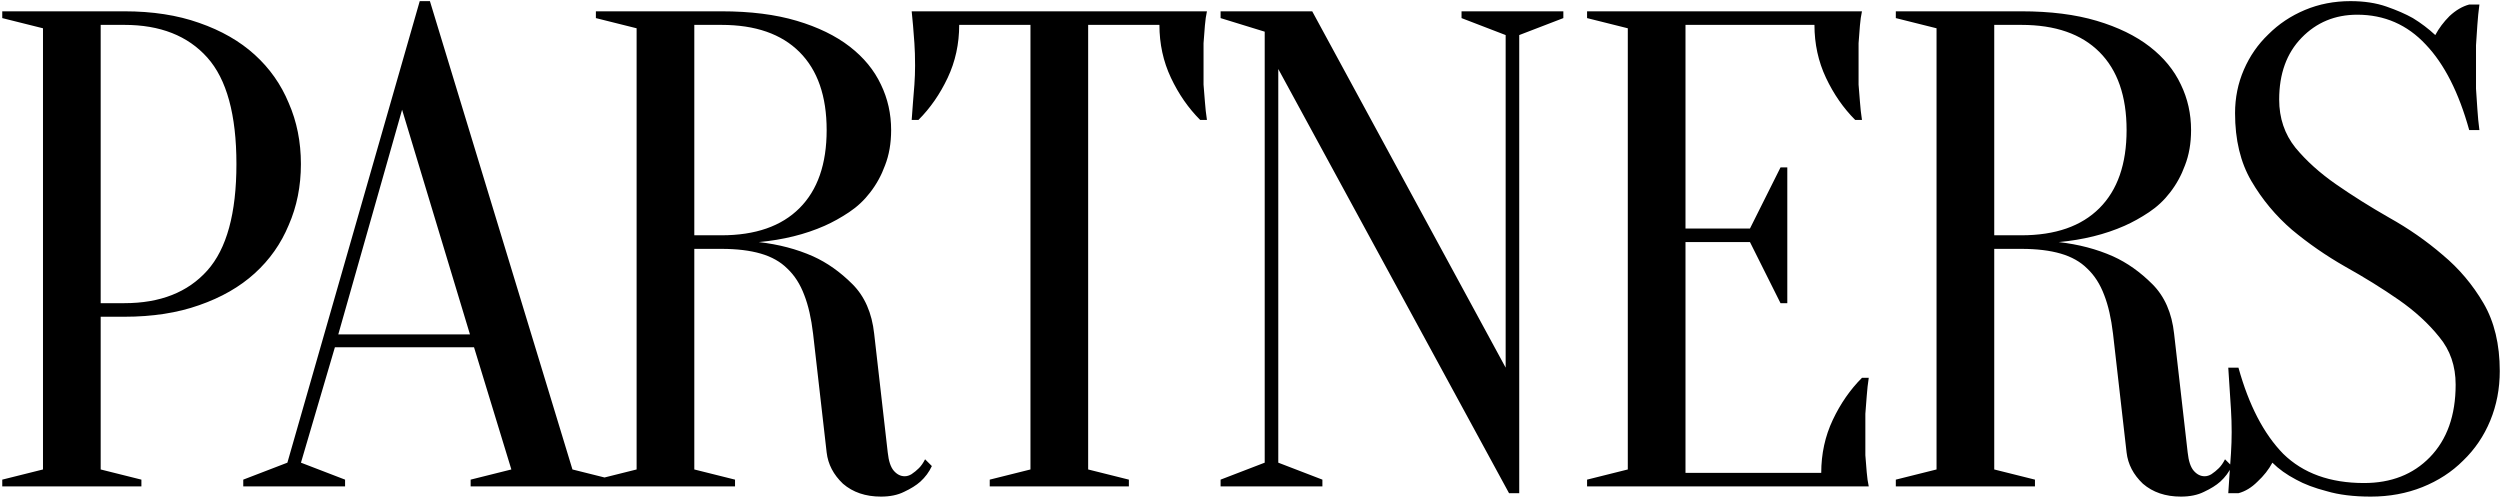 <?xml version="1.0" encoding="UTF-8"?> <svg xmlns="http://www.w3.org/2000/svg" width="442" height="88" viewBox="0 0 442 88" fill="none"> <path d="M17.8 56V83L25 84.8V86H0.4V84.8L7.6 83V5L0.4 3.2V2H22C26.96 2 31.36 2.68 35.2 4.04C39.12 5.4 42.4 7.28 45.04 9.68C47.68 12.08 49.68 14.92 51.04 18.2C52.48 21.48 53.2 25.08 53.2 29C53.2 32.92 52.48 36.52 51.04 39.8C49.68 43.08 47.68 45.92 45.04 48.32C42.4 50.72 39.12 52.6 35.2 53.96C31.36 55.32 26.96 56 22 56H17.8ZM17.8 53.6H22C28.32 53.6 33.2 51.68 36.64 47.84C40.08 44 41.8 37.72 41.8 29C41.8 20.28 40.08 14 36.64 10.16C33.2 6.32 28.32 4.4 22 4.4H17.8V53.6ZM83.809 61.4H59.209L53.209 81.8L61.009 84.8V86H43.009V84.8L50.809 81.8L74.209 0.2H76.009L101.209 83L108.409 84.8V86H83.209V84.8L90.409 83L83.809 61.4ZM59.809 59.12H83.089L71.089 19.4L59.809 59.12ZM127.553 2C132.673 2 137.113 2.56 140.873 3.68C144.633 4.8 147.753 6.32 150.233 8.24C152.713 10.16 154.553 12.4 155.753 14.96C156.953 17.44 157.553 20.12 157.553 23C157.553 25.32 157.193 27.4 156.473 29.24C155.833 31 154.953 32.6 153.833 34.04C152.793 35.4 151.553 36.56 150.113 37.52C148.673 38.48 147.233 39.28 145.793 39.92C142.353 41.44 138.473 42.4 134.153 42.8C137.673 43.2 140.873 44.04 143.753 45.32C146.233 46.44 148.553 48.08 150.713 50.24C152.873 52.4 154.153 55.32 154.553 59L156.953 80C157.113 81.52 157.473 82.6 158.033 83.24C158.593 83.88 159.233 84.2 159.953 84.2C160.353 84.2 160.753 84.08 161.153 83.84C161.633 83.52 162.073 83.16 162.473 82.76C162.873 82.36 163.233 81.84 163.553 81.2L164.753 82.4C164.273 83.44 163.593 84.36 162.713 85.16C161.993 85.8 161.033 86.4 159.833 86.96C158.713 87.52 157.353 87.8 155.753 87.8C153.033 87.8 150.793 87.04 149.033 85.52C147.353 83.92 146.393 82.08 146.153 80L143.753 59C143.433 56.28 142.913 54 142.193 52.16C141.473 50.24 140.473 48.68 139.193 47.48C137.993 46.28 136.433 45.4 134.513 44.84C132.593 44.28 130.273 44 127.553 44H122.753V83L129.953 84.8V86H105.353V84.8L112.553 83V5L105.353 3.2V2H127.553ZM146.153 23C146.153 17 144.553 12.4 141.353 9.2C138.153 6 133.553 4.4 127.553 4.4H122.753V41.6H127.553C133.553 41.6 138.153 40 141.353 36.8C144.553 33.6 146.153 29 146.153 23ZM192.386 83L199.586 84.8V86H174.986V84.8L182.186 83V4.4H169.586C169.586 7.76 168.906 10.88 167.546 13.76C166.186 16.64 164.466 19.12 162.386 21.2H161.186C161.266 20.16 161.346 19.08 161.426 17.96C161.506 17 161.586 16 161.666 14.96C161.746 13.84 161.786 12.72 161.786 11.6C161.786 10.08 161.746 8.76 161.666 7.64C161.586 6.44 161.506 5.4 161.426 4.52C161.346 3.56 161.266 2.72 161.186 2H213.386C213.226 2.72 213.106 3.56 213.026 4.52C212.946 5.4 212.866 6.44 212.786 7.64C212.786 8.76 212.786 10.08 212.786 11.6C212.786 12.72 212.786 13.84 212.786 14.96C212.866 16 212.946 17 213.026 17.96C213.106 19.08 213.226 20.16 213.386 21.2H212.186C210.106 19.12 208.386 16.64 207.026 13.76C205.666 10.88 204.986 7.76 204.986 4.4H192.386V83ZM266.2 6.2L258.4 3.2V2H276.4V3.2L268.6 6.2V87.2H266.8L226 12.2V81.8L233.8 84.8V86H215.8V84.8L223.6 81.8V5.6L215.8 3.2V2H232L266.2 65V6.2ZM321.995 83.6C321.995 80.24 322.675 77.12 324.035 74.24C325.395 71.36 327.115 68.88 329.195 66.8H330.395C330.235 67.84 330.115 68.92 330.035 70.04C329.955 71 329.875 72.04 329.795 73.16C329.795 74.28 329.795 75.36 329.795 76.4C329.795 77.92 329.795 79.28 329.795 80.48C329.875 81.6 329.955 82.6 330.035 83.48C330.115 84.44 330.235 85.28 330.395 86H280.595V84.8L287.795 83V5L280.595 3.2V2H329.195C329.035 2.72 328.915 3.56 328.835 4.52C328.755 5.4 328.675 6.44 328.595 7.64C328.595 8.76 328.595 10.08 328.595 11.6C328.595 12.72 328.595 13.84 328.595 14.96C328.675 16 328.755 17 328.835 17.96C328.915 19.08 329.035 20.16 329.195 21.2H327.995C325.915 19.12 324.195 16.64 322.835 13.76C321.475 10.88 320.795 7.76 320.795 4.4H297.995V40.4H309.395L314.795 29.6H315.995V53.6H314.795L309.395 42.8H297.995V83.6H321.995ZM357.381 2C362.501 2 366.941 2.56 370.701 3.68C374.461 4.8 377.581 6.32 380.061 8.24C382.541 10.16 384.381 12.4 385.581 14.96C386.781 17.44 387.381 20.12 387.381 23C387.381 25.32 387.021 27.4 386.301 29.24C385.661 31 384.781 32.6 383.661 34.04C382.621 35.4 381.381 36.56 379.941 37.52C378.501 38.48 377.061 39.28 375.621 39.92C372.181 41.44 368.301 42.4 363.981 42.8C367.501 43.2 370.701 44.04 373.581 45.32C376.061 46.44 378.381 48.08 380.541 50.24C382.701 52.4 383.981 55.32 384.381 59L386.781 80C386.941 81.52 387.301 82.6 387.861 83.24C388.421 83.88 389.061 84.2 389.781 84.2C390.181 84.2 390.581 84.08 390.981 83.84C391.461 83.52 391.901 83.16 392.301 82.76C392.701 82.36 393.061 81.84 393.381 81.2L394.581 82.4C394.101 83.44 393.421 84.36 392.541 85.16C391.821 85.8 390.861 86.4 389.661 86.96C388.541 87.52 387.181 87.8 385.581 87.8C382.861 87.8 380.621 87.04 378.861 85.52C377.181 83.92 376.221 82.08 375.981 80L373.581 59C373.261 56.28 372.741 54 372.021 52.16C371.301 50.24 370.301 48.68 369.021 47.48C367.821 46.28 366.261 45.4 364.341 44.84C362.421 44.28 360.101 44 357.381 44H352.581V83L359.781 84.8V86H335.181V84.8L342.381 83V5L335.181 3.2V2H357.381ZM375.981 23C375.981 17 374.381 12.4 371.181 9.2C367.981 6 363.381 4.4 357.381 4.4H352.581V41.6H357.381C363.381 41.6 367.981 40 371.181 36.8C374.381 33.6 375.981 29 375.981 23ZM402.958 17.6C402.958 20.88 403.918 23.72 405.838 26.12C407.758 28.44 410.158 30.6 413.038 32.6C415.918 34.6 419.038 36.56 422.398 38.48C425.838 40.4 428.998 42.6 431.878 45.08C434.758 47.48 437.158 50.32 439.078 53.6C440.998 56.88 441.958 60.88 441.958 65.6C441.958 68.72 441.398 71.64 440.278 74.36C439.158 77.08 437.558 79.44 435.478 81.44C433.478 83.44 431.078 85 428.278 86.12C425.478 87.24 422.438 87.8 419.158 87.8C416.118 87.8 413.518 87.48 411.358 86.84C409.198 86.28 407.398 85.6 405.958 84.8C404.278 83.92 402.878 82.92 401.758 81.8C401.118 83 400.238 84.12 399.118 85.16C398.078 86.2 396.958 86.88 395.758 87.2H393.958C394.038 86.08 394.118 84.88 394.198 83.6C394.278 82.56 394.358 81.4 394.438 80.12C394.518 78.84 394.558 77.6 394.558 76.4C394.558 75.04 394.518 73.72 394.438 72.44C394.358 71.08 394.278 69.84 394.198 68.72C394.118 67.44 394.038 66.2 393.958 65H395.758C397.598 71.64 400.238 76.72 403.678 80.24C407.198 83.68 411.958 85.4 417.958 85.4C422.758 85.4 426.638 83.88 429.598 80.84C432.638 77.72 434.158 73.44 434.158 68C434.158 64.72 433.198 61.92 431.278 59.6C429.358 57.2 426.958 55 424.078 53C421.198 51 418.038 49.04 414.598 47.12C411.238 45.2 408.118 43.04 405.238 40.64C402.358 38.16 399.958 35.28 398.038 32C396.118 28.72 395.158 24.72 395.158 20C395.158 17.28 395.678 14.72 396.718 12.32C397.758 9.92 399.198 7.84 401.038 6.08C402.878 4.24 405.038 2.8 407.518 1.76C409.998 0.72 412.678 0.2 415.558 0.2C417.958 0.2 420.078 0.52 421.918 1.16C423.758 1.8 425.318 2.48 426.598 3.2C428.038 4.08 429.358 5.08 430.558 6.2C431.198 5 432.038 3.88 433.078 2.84C434.198 1.8 435.358 1.12 436.558 0.8H438.358C438.198 2 438.078 3.2 437.998 4.4C437.918 5.52 437.838 6.72 437.758 8C437.758 9.2 437.758 10.4 437.758 11.6C437.758 12.96 437.758 14.32 437.758 15.68C437.838 16.96 437.918 18.16 437.998 19.28C438.078 20.56 438.198 21.8 438.358 23H436.558C434.718 16.36 432.158 11.32 428.878 7.88C425.598 4.36 421.558 2.6 416.758 2.6C412.838 2.6 409.558 3.96 406.918 6.68C404.278 9.4 402.958 13.04 402.958 17.6Z" fill="black"></path> </svg> 
